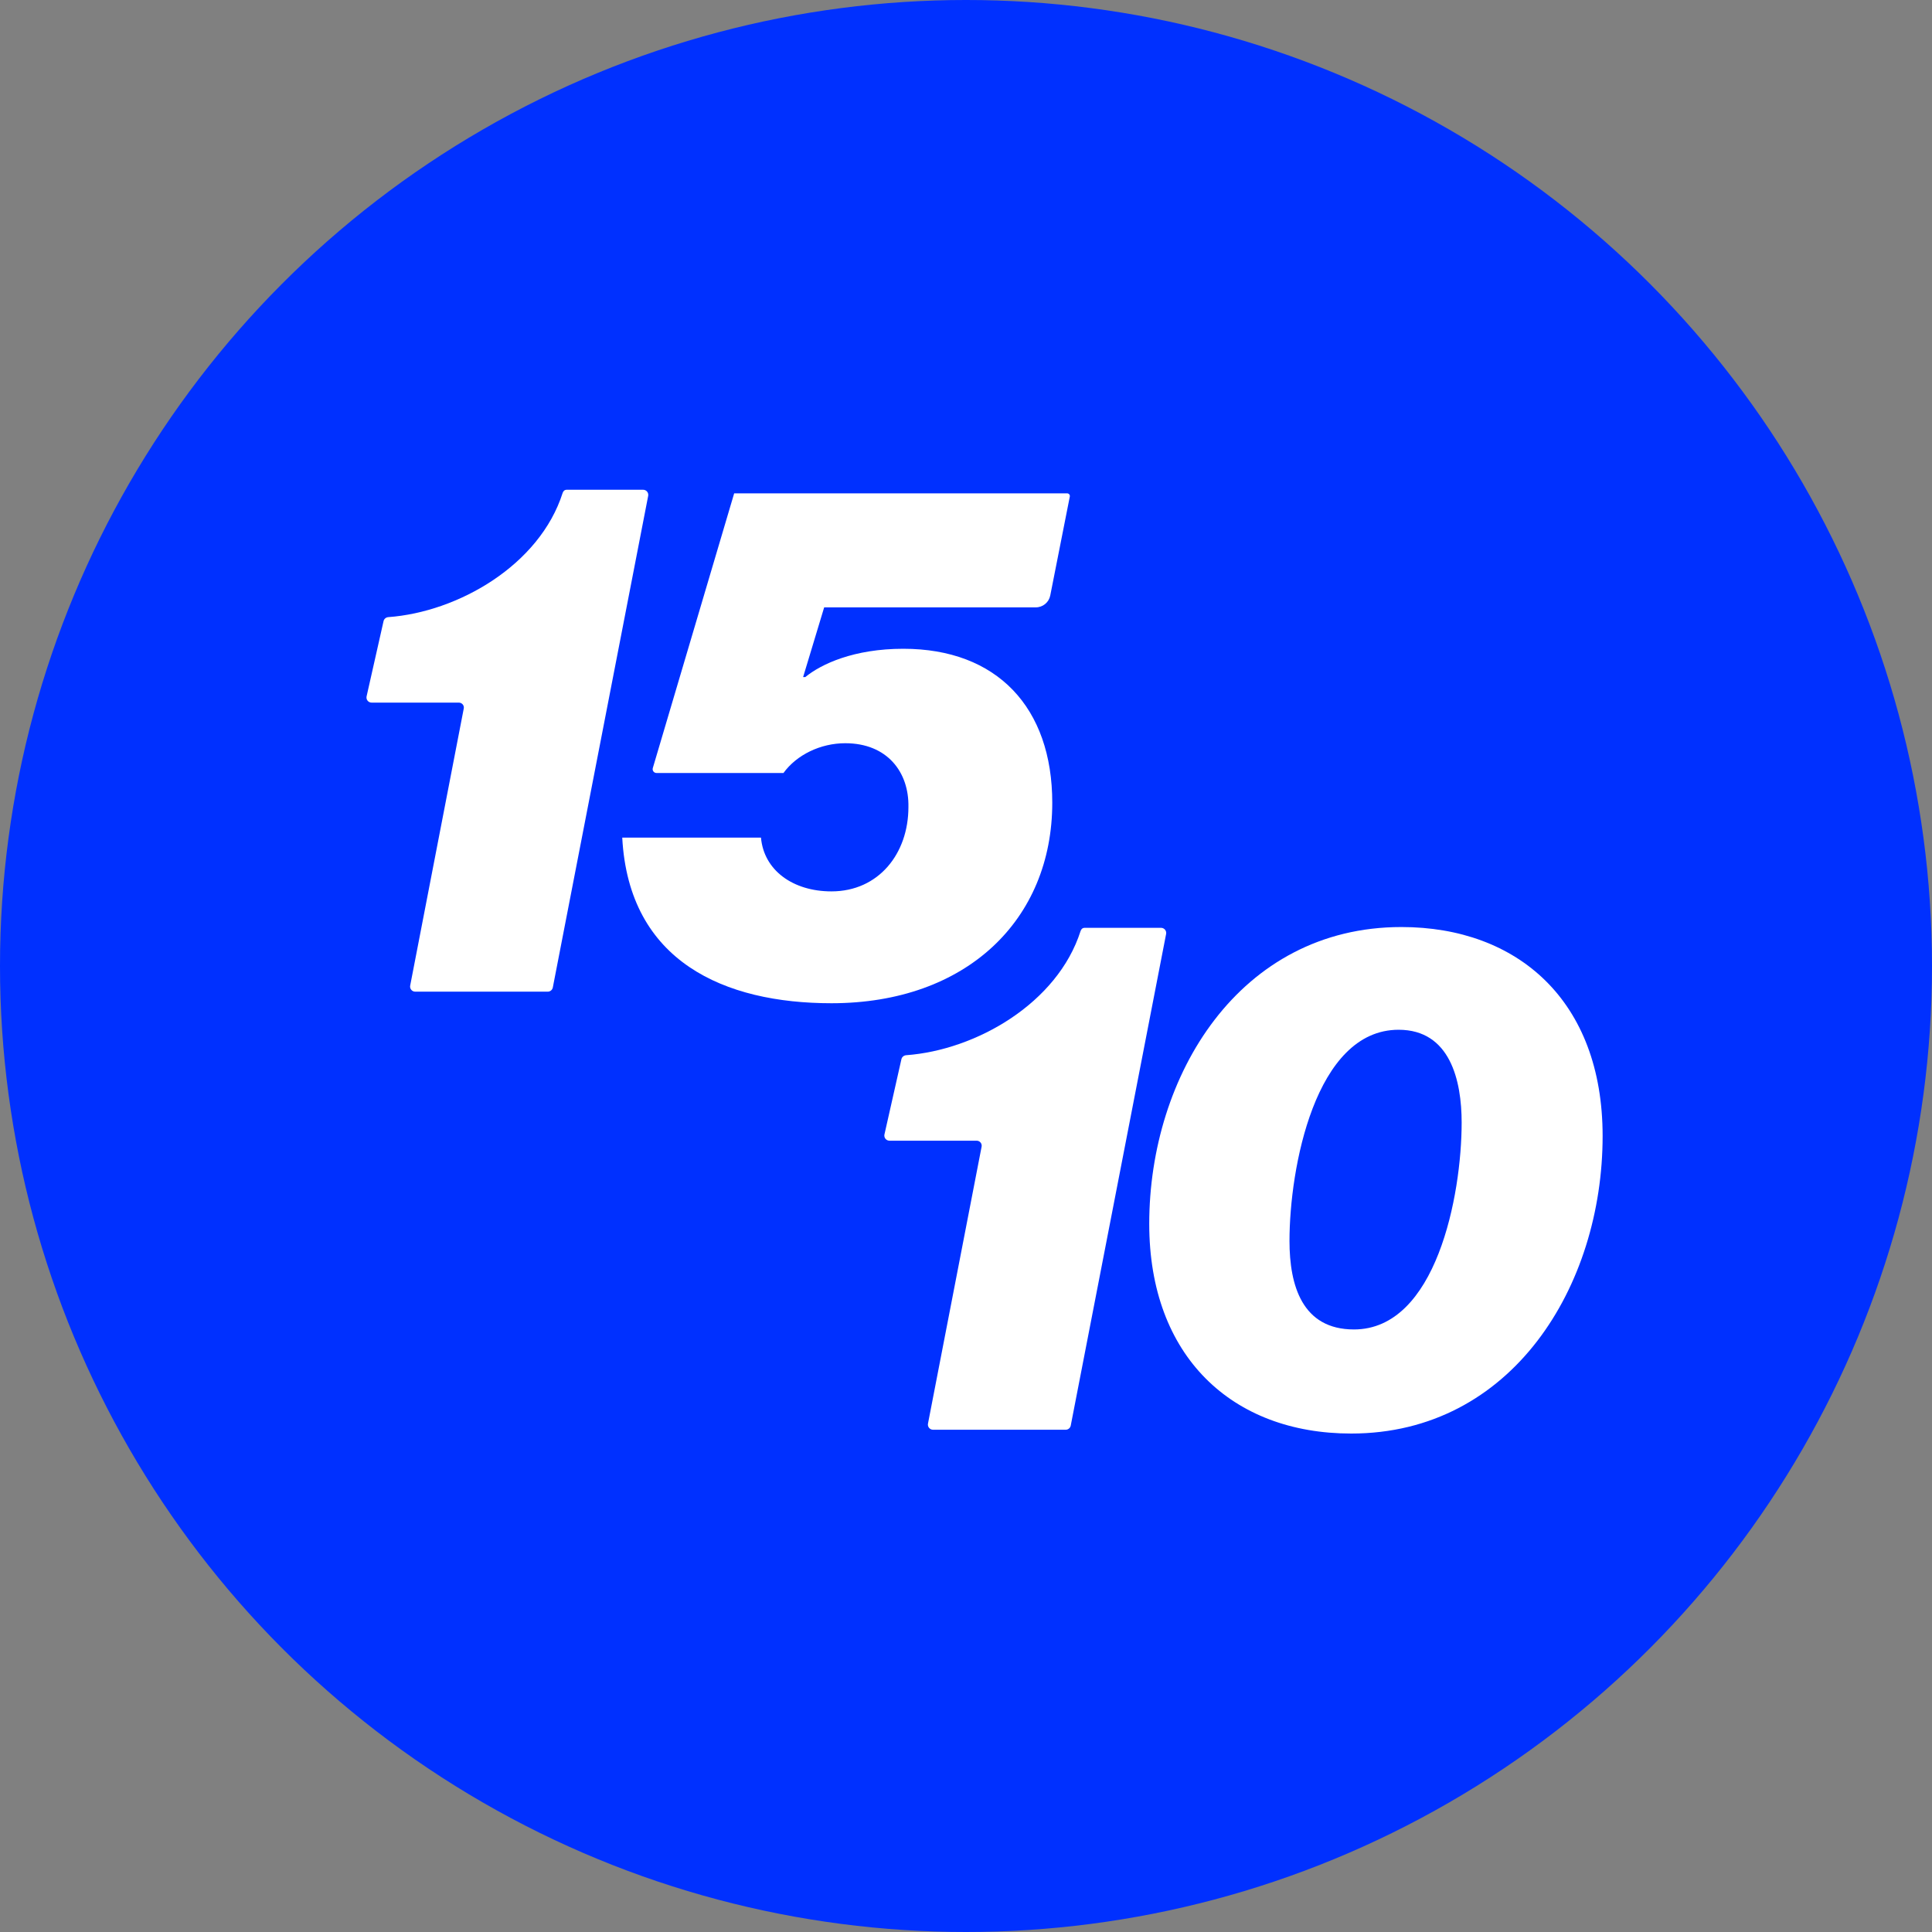 <?xml version="1.0" encoding="utf-8"?>
<!-- Generator: Adobe Illustrator 27.3.0, SVG Export Plug-In . SVG Version: 6.00 Build 0)  -->
<svg version="1.1" id="Layer_1" xmlns="http://www.w3.org/2000/svg" xmlns:xlink="http://www.w3.org/1999/xlink" x="0px" y="0px"
	 viewBox="0 0 2687.6 2687.6" style="enable-background:new 0 0 2687.6 2687.6;" xml:space="preserve">
<rect x="0" y="0" width="2687.6" height="2687.6" fill="#808080" stroke="none"/>
<style type="text/css">
	.st0{fill:#0030FF;}
	.st1{fill:#FFFFFF;}
</style>
<g id="a">
</g>
<g id="b">
	<g id="c">
		<circle class="st0" cx="1343.8" cy="1343.8" r="1343.8"/>
		<g>
			<path class="st1" d="M865.6,1165.2h193c4,45.5,44.5,74.8,98,74.8c65.7,0,107.1-52.6,107.1-117.2c1-48.5-29.3-88.9-87.9-88.9
				c-34.4,0-67.7,16.2-85.9,41.4H913.2c-3.5,0-6.1-3.4-5.1-6.8l113.2-382.2h463.2c2.4,0,4.2,2.2,3.7,4.5L1461,828.4
				c-1.9,9.6-10.3,16.5-20.1,16.5h-294.4l-29.3,97h3c22.2-18.2,67.7-39.4,136.4-39.4c130.4,0,207.2,81.8,207.2,214.2
				c0,162.7-119.2,278.9-307.2,278.9C1008.2,1395.6,874.8,1338,865.6,1165.2L865.6,1165.2z"/>
			<g>
				<path class="st1" d="M1358.6,1586.8h-121.3c-4.4,0-7.8-4-7-8.4l23.6-104.7c0.6-3.2,3.3-5.5,6.6-5.8
					c97.3-7.1,210.6-72.3,242.7-172.8c0.9-2.7,2.8-4.4,5.7-4.4h106.3c4.4,0,7.8,4.1,7,8.4l-132.7,684.1c-0.7,3.3-3.6,5.7-7,5.7
					h-184.6c-4.4,0-7.8-4.1-7-8.4l74.6-385.3C1366.4,1590.8,1363,1586.8,1358.6,1586.8z"/>
				<path class="st1" d="M638.2,977.4H516.9c-4.4,0-7.8-4-7-8.4l23.6-104.7c0.6-3.2,3.3-5.5,6.5-5.8
					c97.3-7.1,210.6-72.3,242.7-172.8c0.9-2.7,2.8-4.4,5.7-4.4h106.3c4.5,0,7.8,4.1,7,8.4L769,1373.8c-0.7,3.3-3.6,5.7-7,5.7H577.6
					c-4.5,0-7.8-4.1-7-8.4l74.5-385.3C646.1,981.4,642.7,977.4,638.2,977.4L638.2,977.4z"/>
				<path class="st1" d="M1598.7,1702.5c0-206,125.2-412.9,350.8-412.9c161.6,0,279.9,102.5,279.9,290.7
					c0,208.9-126.1,413.9-349.8,413.9C1714,1994.2,1598.7,1886.8,1598.7,1702.5L1598.7,1702.5z M1883.5,1849.4
					c114.3,0,149.8-186.3,149.8-287.8c0-58.1-15.8-129.1-87.7-129.1c-116.3,0-151.8,193.2-151.8,293.7
					C1793.8,1788.3,1811.5,1849.4,1883.5,1849.4L1883.5,1849.4z"/>
			</g>
		</g>
	</g>
</g>
</svg>
